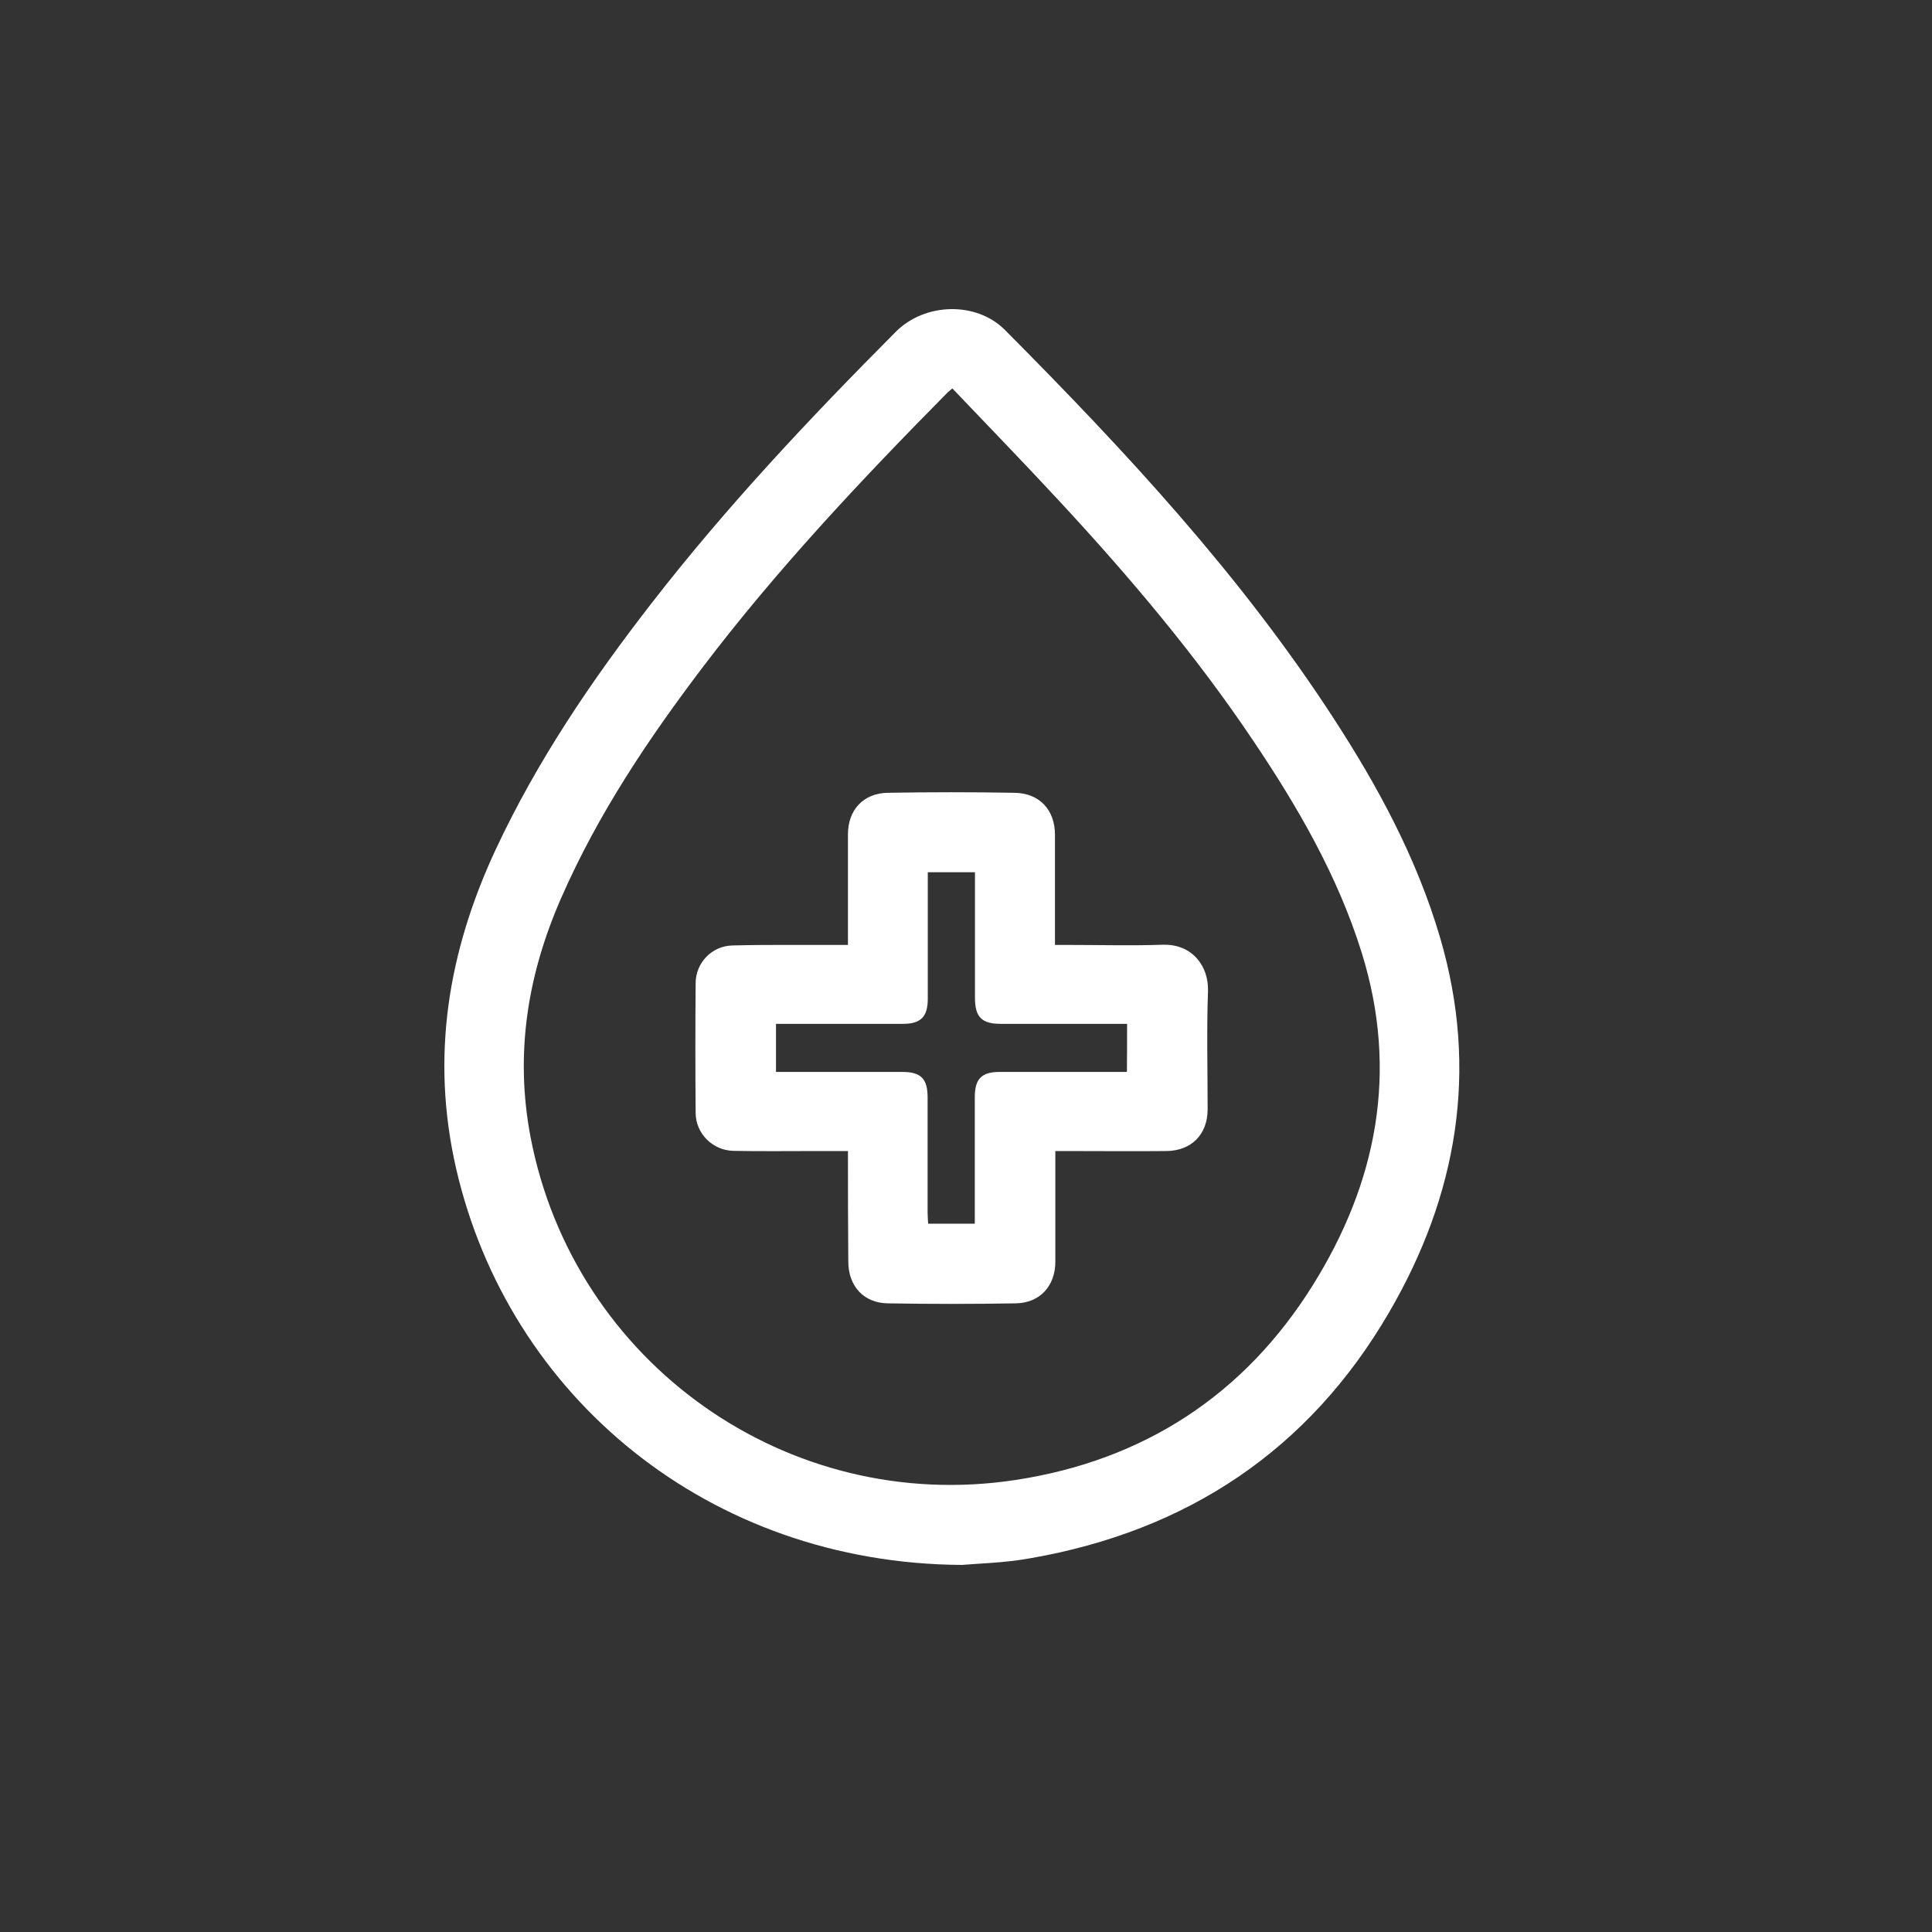 <svg width="100" height="100" viewBox="0 0 100 100" fill="none" xmlns="http://www.w3.org/2000/svg">
<rect x="0" y="0" width="100" height="100" fill="#333333" stroke="none"/>
<path d="M49.786 81C36.693 80.926 26.331 72.299 23.61 60.488C22.282 54.703 23.192 49.253 25.662 43.96C27.807 39.373 30.621 35.222 33.713 31.238C37.585 26.243 41.912 21.646 46.369 17.171C47.864 15.667 50.538 15.583 52.024 17.087C58.217 23.318 64.188 29.734 68.998 37.135C71.319 40.7 73.334 44.424 74.541 48.538C76.556 55.4 75.424 61.881 71.895 67.935C67.744 75.067 61.439 79.245 53.324 80.656C51.996 80.898 50.622 80.926 49.786 81ZM49.294 20.105C49.164 20.216 49.108 20.254 49.052 20.309C44.577 24.841 40.213 29.474 36.359 34.553C33.536 38.277 30.945 42.149 29.061 46.448C27.306 50.432 26.637 54.536 27.463 58.863C29.701 70.535 40.76 78.419 52.59 76.599C59.192 75.587 64.401 72.207 67.949 66.524C71.273 61.203 72.396 55.465 70.484 49.318C69.239 45.325 67.169 41.759 64.856 38.323C61.904 33.922 58.487 29.883 54.893 26.002C53.064 24.024 51.188 22.092 49.294 20.105Z" fill="white"/>
<path d="M43.89 59.578C43.295 59.578 42.766 59.578 42.246 59.578C40.826 59.578 39.396 59.596 37.975 59.569C36.889 59.55 36.016 58.677 36.006 57.609C35.988 55.362 35.988 53.124 36.006 50.877C36.016 49.828 36.851 48.955 37.919 48.937C39.674 48.89 41.42 48.918 43.175 48.909C43.388 48.909 43.602 48.909 43.89 48.909C43.89 48.658 43.89 48.463 43.89 48.268C43.89 46.569 43.89 44.87 43.89 43.179C43.89 41.926 44.688 41.053 45.951 41.035C48.143 40.997 50.334 40.997 52.516 41.035C53.807 41.053 54.605 41.926 54.605 43.207C54.605 44.888 54.605 46.569 54.605 48.24C54.605 48.435 54.605 48.639 54.605 48.909C54.847 48.909 55.042 48.909 55.237 48.909C56.88 48.909 58.524 48.955 60.167 48.9C61.755 48.844 62.563 50.06 62.526 51.286C62.452 53.329 62.507 55.371 62.507 57.414C62.507 58.714 61.672 59.569 60.362 59.578C58.663 59.596 56.964 59.578 55.274 59.578C55.079 59.578 54.884 59.578 54.624 59.578C54.624 59.829 54.624 60.024 54.624 60.219C54.624 61.918 54.624 63.617 54.624 65.307C54.624 66.561 53.825 67.443 52.572 67.461C50.362 67.499 48.152 67.499 45.951 67.461C44.698 67.443 43.908 66.561 43.908 65.298C43.89 63.422 43.89 61.546 43.89 59.578ZM58.338 52.994C58.106 52.994 57.911 52.994 57.716 52.994C55.748 52.994 53.779 52.994 51.801 52.994C50.808 52.994 50.464 52.642 50.464 51.639C50.464 49.67 50.464 47.702 50.464 45.724C50.464 45.529 50.464 45.343 50.464 45.148C49.61 45.148 48.839 45.148 48.022 45.148C48.022 45.38 48.022 45.584 48.022 45.779C48.022 47.748 48.022 49.717 48.022 51.694C48.022 52.632 47.66 52.994 46.74 52.994C44.753 52.994 42.766 52.994 40.77 52.994C40.575 52.994 40.38 52.994 40.166 52.994C40.166 53.849 40.166 54.638 40.166 55.483C40.398 55.483 40.593 55.483 40.788 55.483C42.757 55.483 44.725 55.483 46.703 55.483C47.669 55.483 48.013 55.836 48.013 56.801C48.013 58.789 48.013 60.776 48.013 62.772C48.013 62.967 48.031 63.153 48.041 63.339C48.876 63.339 49.647 63.339 50.455 63.339C50.455 61.129 50.455 58.956 50.455 56.783C50.455 55.845 50.808 55.483 51.736 55.483C53.723 55.483 55.71 55.483 57.707 55.483C57.902 55.483 58.097 55.483 58.329 55.483C58.338 54.638 58.338 53.849 58.338 52.994Z" fill="white"/>
</svg>
